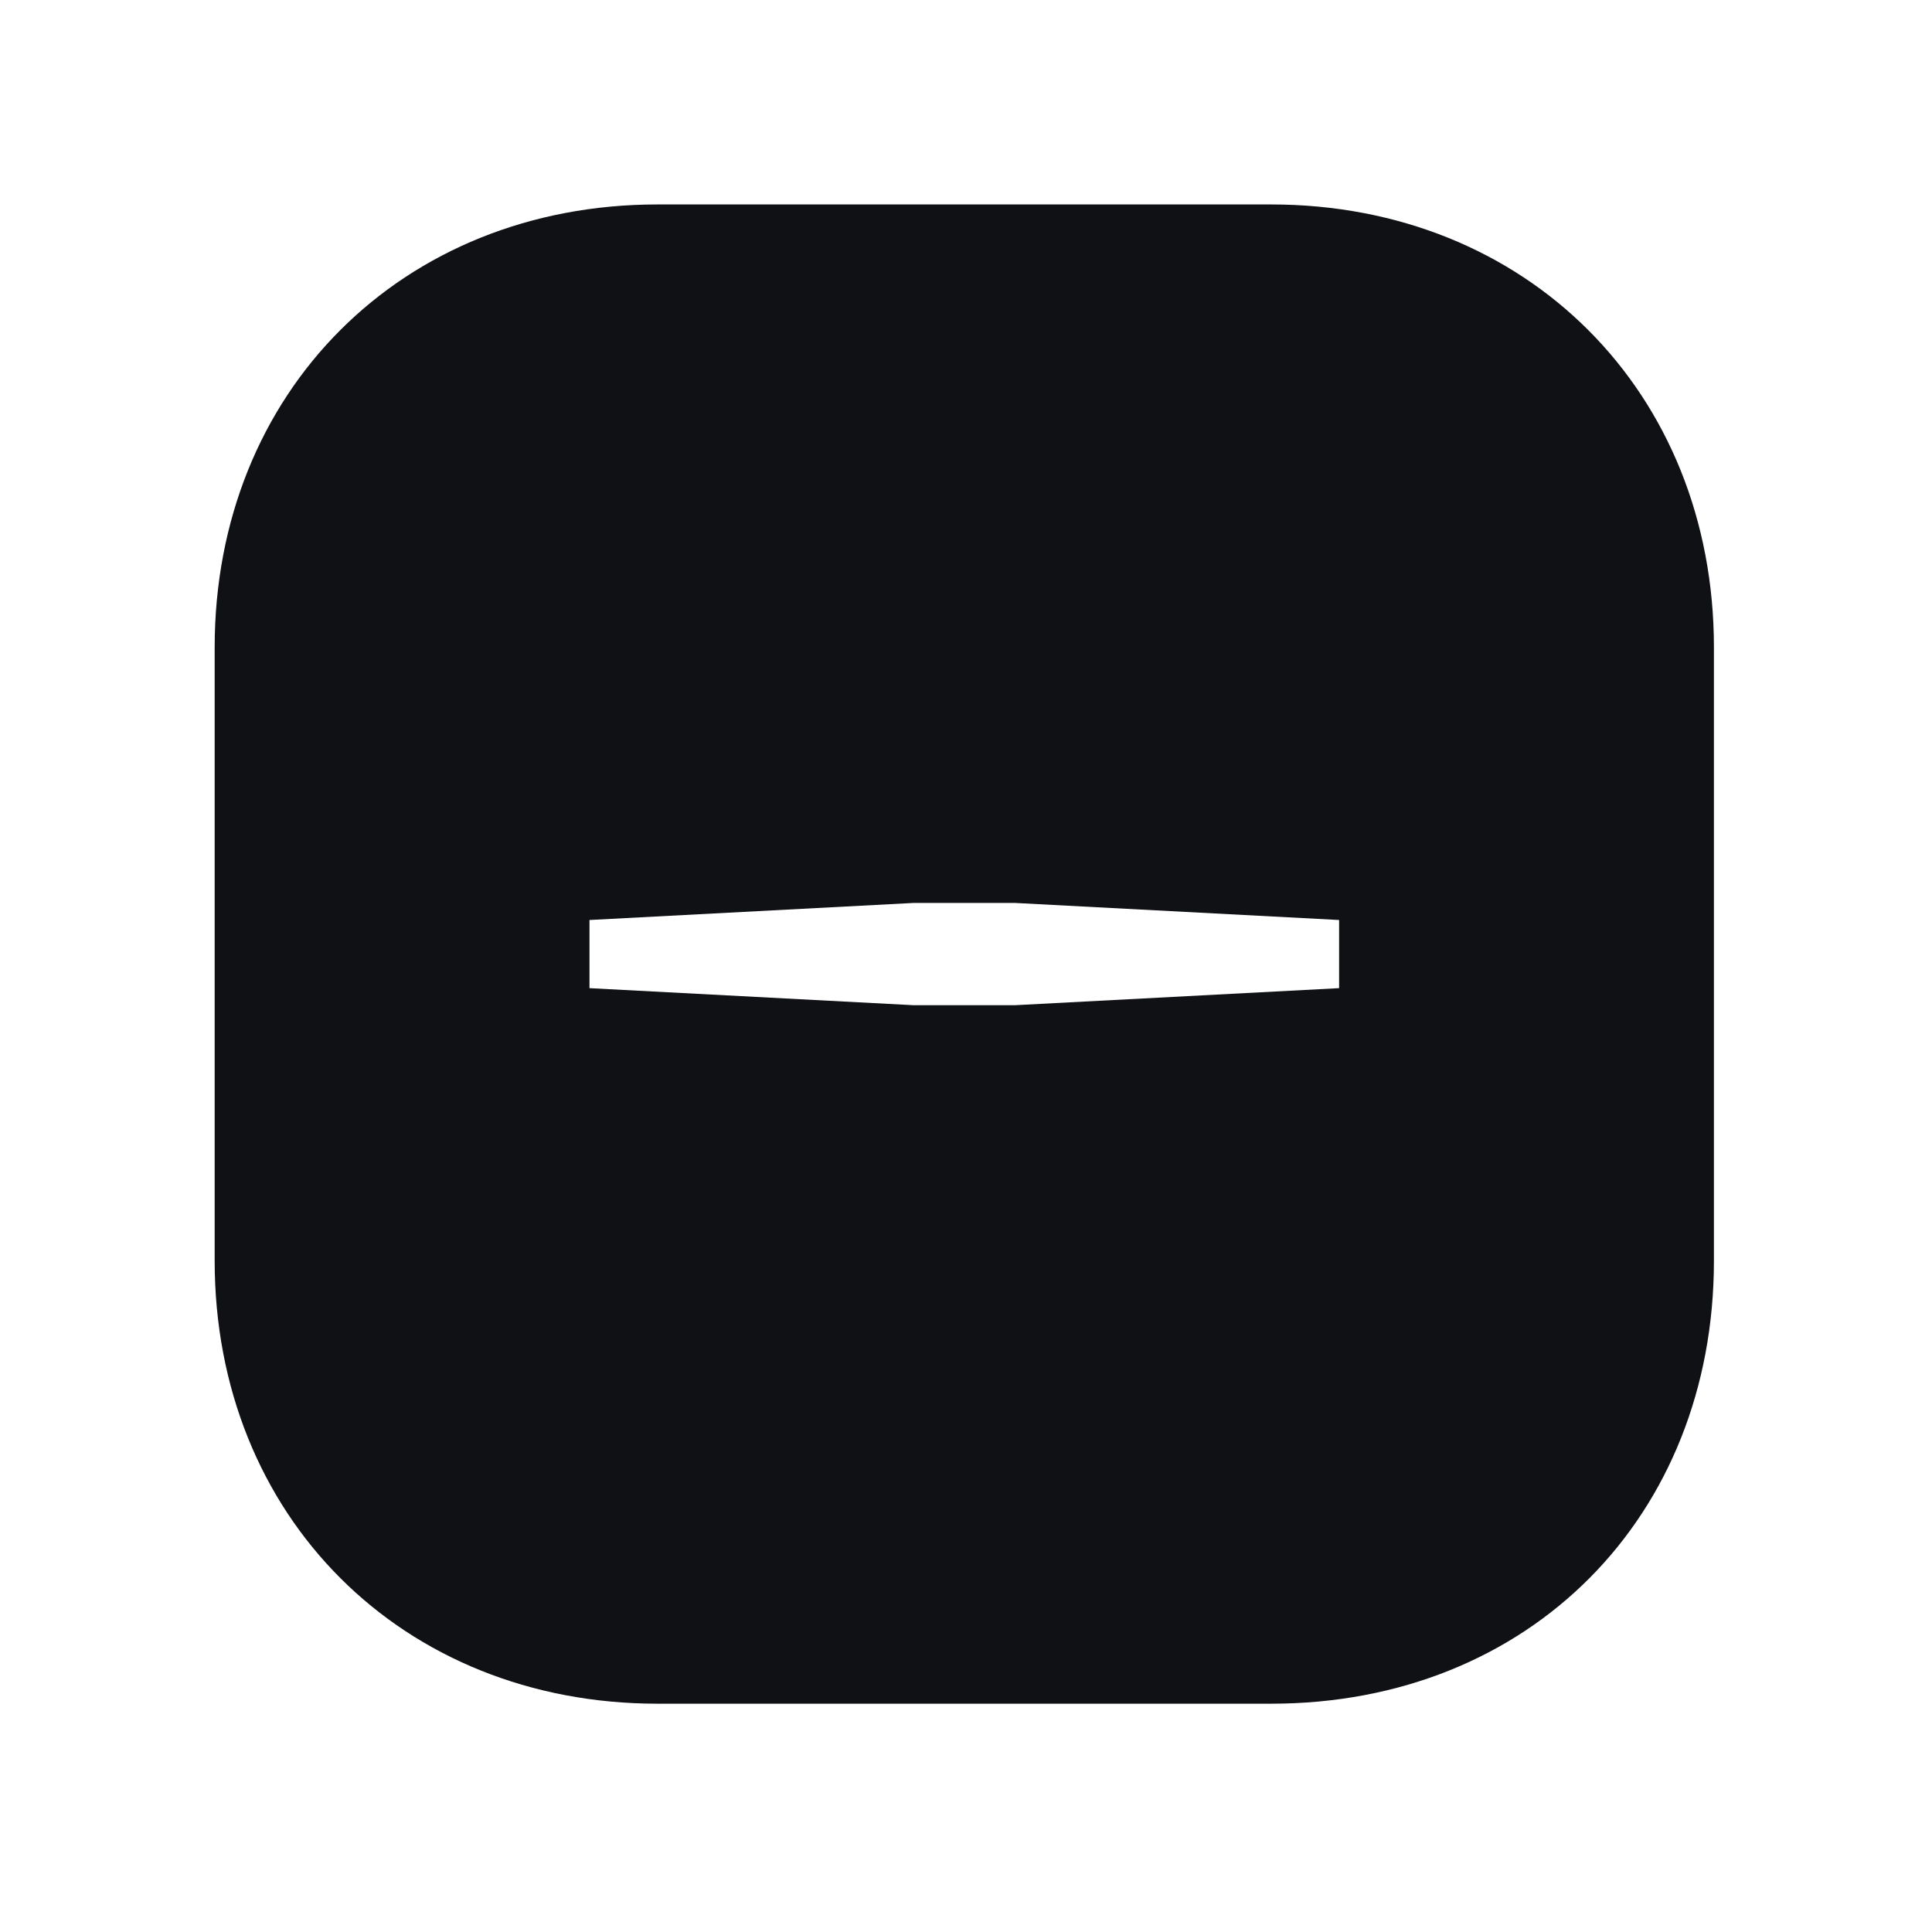 <?xml version="1.0" encoding="utf-8"?>
<!-- Generator: Adobe Illustrator 19.2.0, SVG Export Plug-In . SVG Version: 6.00 Build 0)  -->
<svg version="1.1" id="Ebene_1" xmlns="http://www.w3.org/2000/svg" xmlns:xlink="http://www.w3.org/1999/xlink" x="0px" y="0px"
	 viewBox="0 0 56.7 56.7" style="enable-background:new 0 0 56.7 56.7;" xml:space="preserve">
<style type="text/css">
	.st0{fill:#0F1114;}
</style>
<path class="st0" d="M39.3,27l-9.5-0.5h-3L17.3,27v2l9.5,0.5h3l9.5-0.5V27z M37.3,50h-18c-7.5,0-13-5.5-13-13V19c0-7.5,5.5-13,13-13
	h18c7.5,0,13,5.5,13,13v18C50.3,44.5,44.9,50,37.3,50z"/>
</svg>

